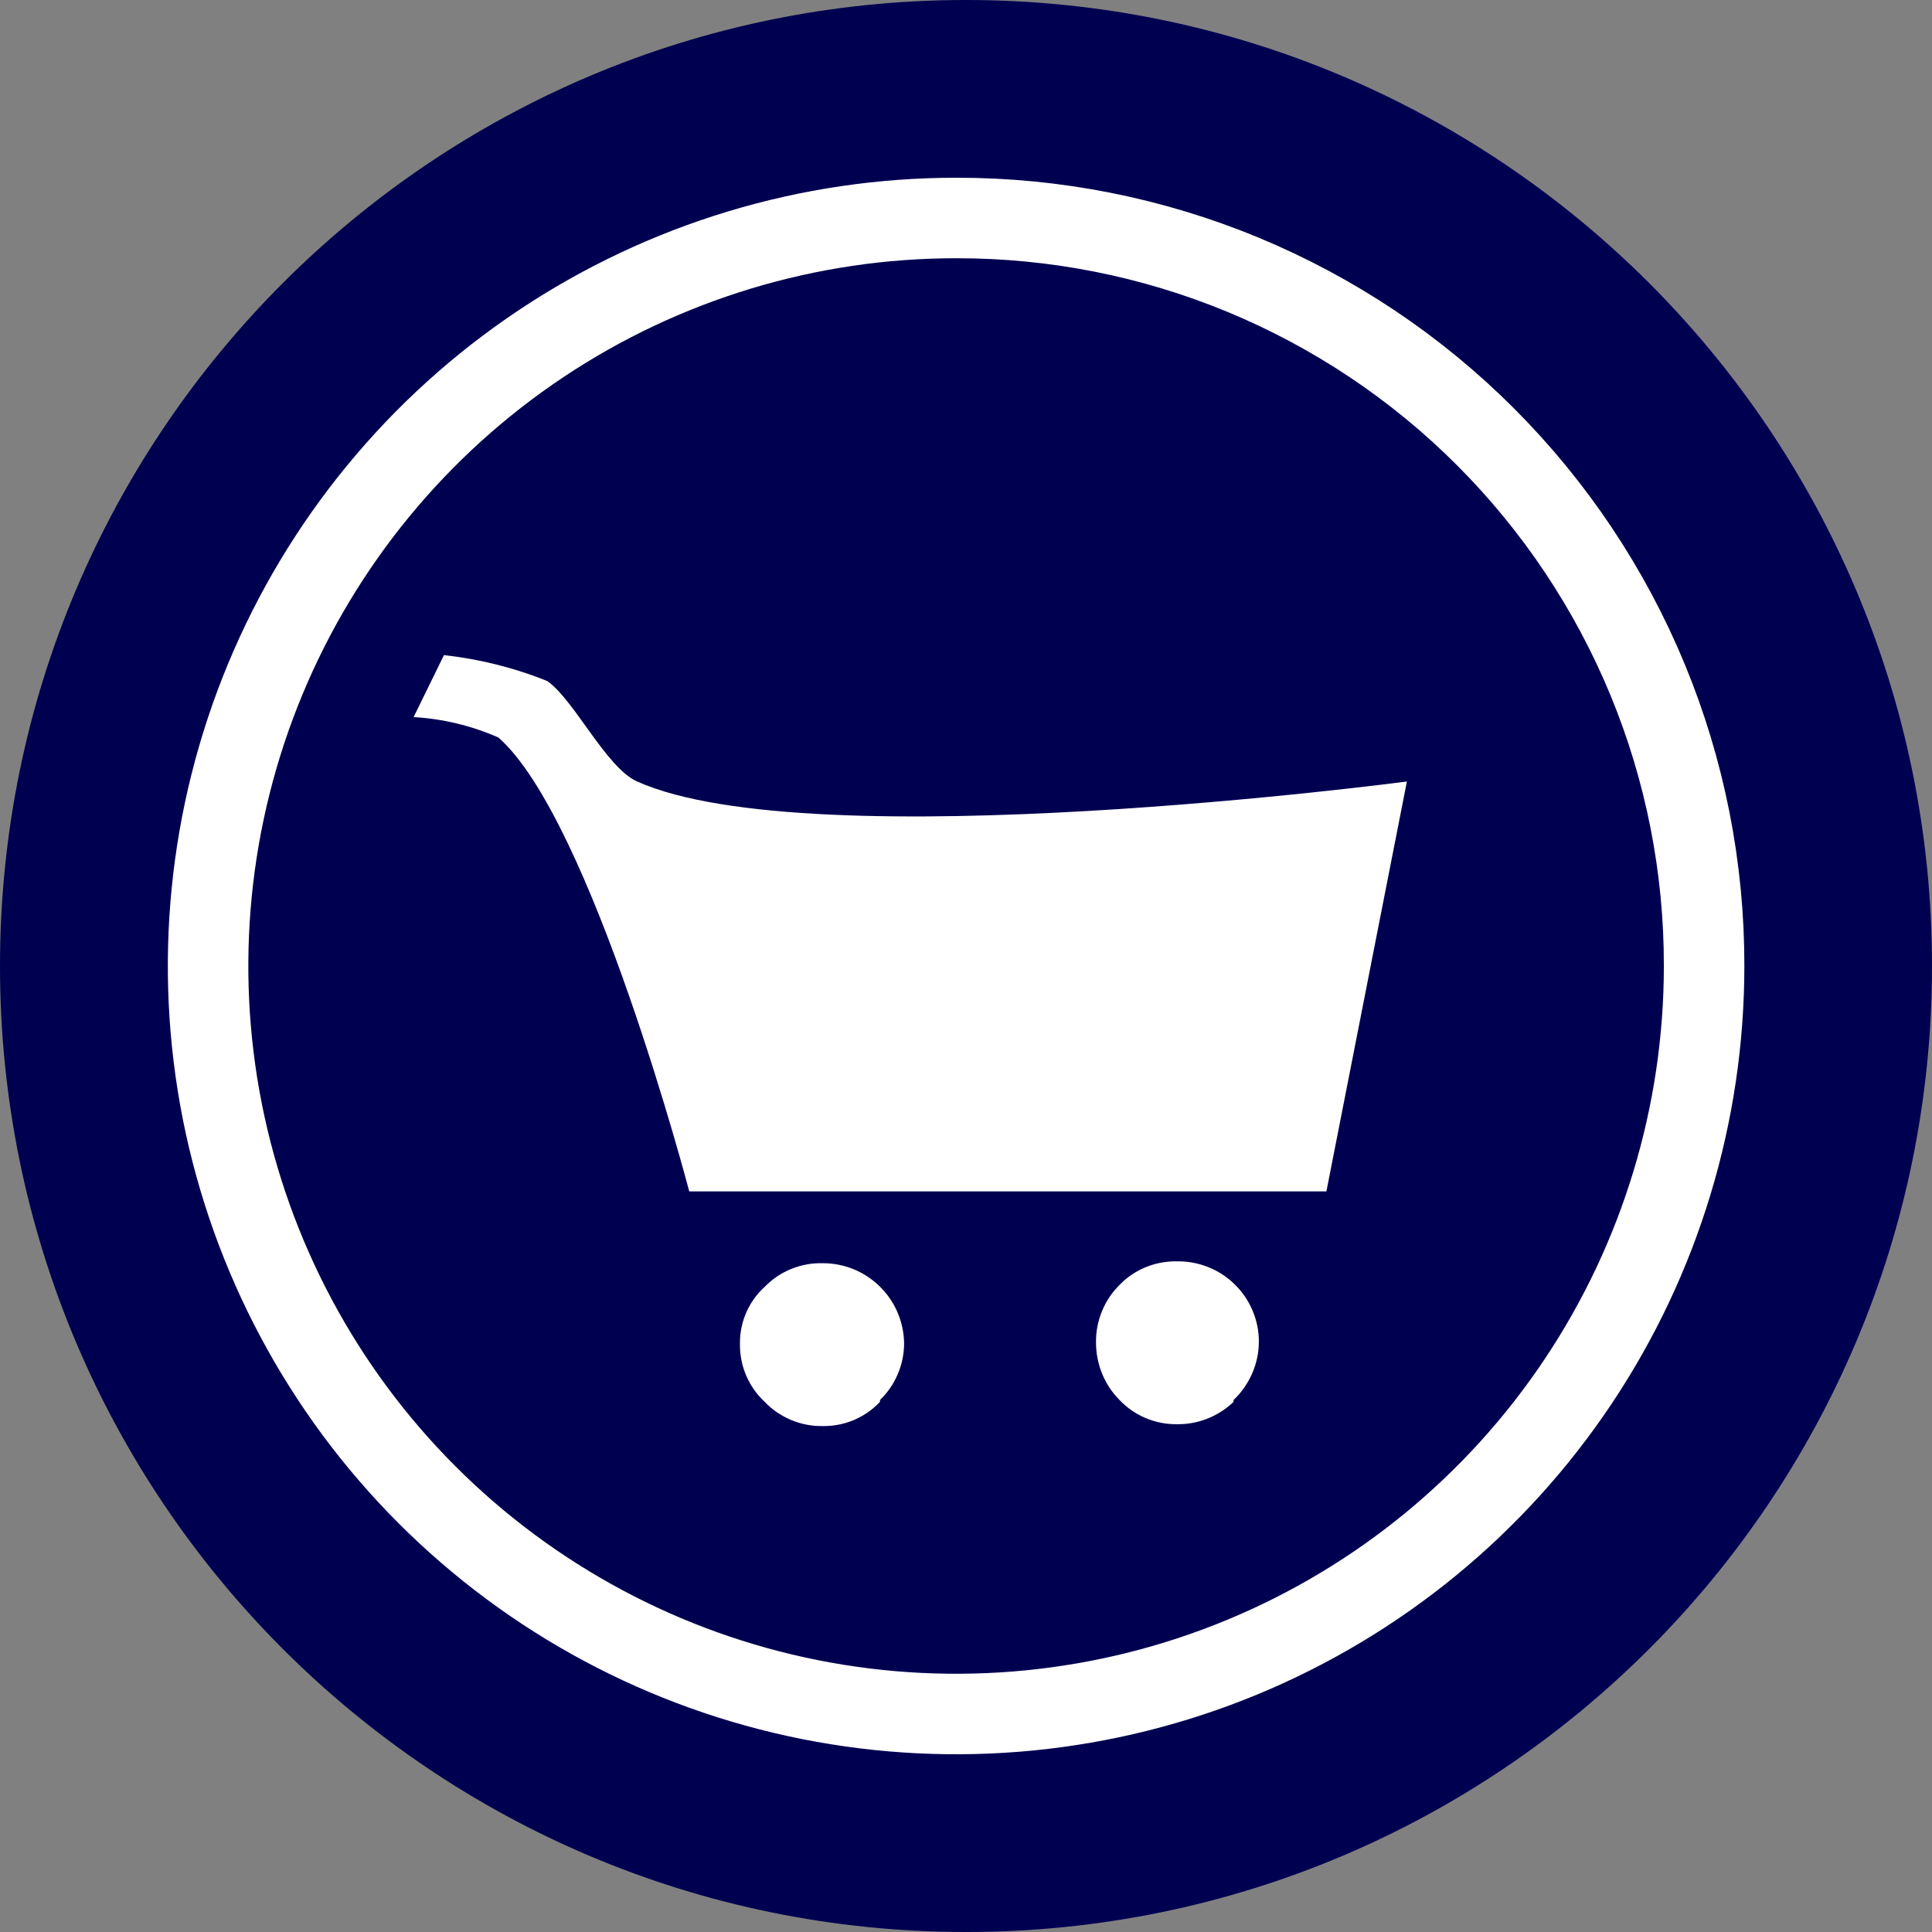 <svg width="24" height="24" viewBox="0 0 24 24" fill="none" xmlns="http://www.w3.org/2000/svg">
<rect x="0" y="0" width="24" height="24" fill="#808080" stroke="none"/>
<path d="M12 24C18.627 24 24 18.627 24 12C24 5.373 18.627 0 12 0C5.373 0 0 5.373 0 12C0 18.627 5.373 24 12 24Z" fill="#000051"/>
<path d="M5.515 8.138C5.956 8.187 6.389 8.295 6.8 8.461C7.138 8.7 7.531 9.538 7.915 9.708C10.092 10.685 17.477 9.708 17.477 9.708L16.477 14.8H8.562C8.562 14.8 7.354 10.185 6.192 9.162C5.859 9.015 5.502 8.929 5.138 8.908L5.515 8.138ZM10.931 17.415C10.839 17.512 10.728 17.589 10.605 17.641C10.482 17.692 10.349 17.718 10.215 17.715C10.082 17.717 9.95 17.691 9.827 17.639C9.704 17.588 9.592 17.512 9.5 17.415C9.401 17.323 9.322 17.211 9.269 17.087C9.216 16.962 9.19 16.828 9.192 16.692C9.19 16.559 9.217 16.427 9.27 16.305C9.323 16.183 9.401 16.074 9.5 15.985C9.593 15.889 9.704 15.814 9.827 15.764C9.95 15.714 10.082 15.689 10.215 15.692C10.348 15.691 10.479 15.716 10.602 15.766C10.724 15.816 10.836 15.889 10.93 15.982C11.024 16.075 11.1 16.185 11.151 16.307C11.203 16.429 11.23 16.56 11.231 16.692C11.23 16.823 11.203 16.952 11.151 17.073C11.1 17.193 11.025 17.301 10.931 17.392V17.415ZM15.323 17.415C15.133 17.597 14.879 17.697 14.615 17.692C14.483 17.693 14.352 17.667 14.23 17.615C14.109 17.564 13.999 17.488 13.908 17.392C13.813 17.297 13.739 17.184 13.689 17.06C13.639 16.936 13.614 16.803 13.615 16.669C13.614 16.538 13.64 16.407 13.69 16.286C13.74 16.164 13.814 16.054 13.908 15.961C13.999 15.867 14.109 15.792 14.231 15.742C14.353 15.692 14.484 15.667 14.615 15.669C14.749 15.666 14.881 15.69 15.005 15.739C15.129 15.787 15.242 15.861 15.337 15.954C15.433 16.047 15.508 16.158 15.56 16.281C15.612 16.404 15.639 16.536 15.638 16.669C15.637 16.805 15.609 16.939 15.554 17.063C15.5 17.187 15.421 17.299 15.323 17.392V17.415Z" fill="white"/>
<path d="M21.169 12C21.169 13.838 20.624 15.635 19.603 17.163C18.581 18.692 17.13 19.883 15.431 20.586C13.733 21.289 11.864 21.472 10.061 21.113C8.259 20.754 6.603 19.868 5.304 18.568C4.004 17.268 3.12 15.611 2.762 13.808C2.405 12.005 2.59 10.136 3.294 8.439C3.999 6.741 5.191 5.29 6.72 4.27C8.249 3.25 10.046 2.706 11.885 2.708C13.105 2.707 14.313 2.946 15.441 3.413C16.568 3.88 17.593 4.564 18.455 5.428C19.317 6.291 20.001 7.316 20.467 8.443C20.933 9.571 21.171 10.78 21.169 12V12Z" stroke="white" stroke-miterlimit="10"/>
</svg>
